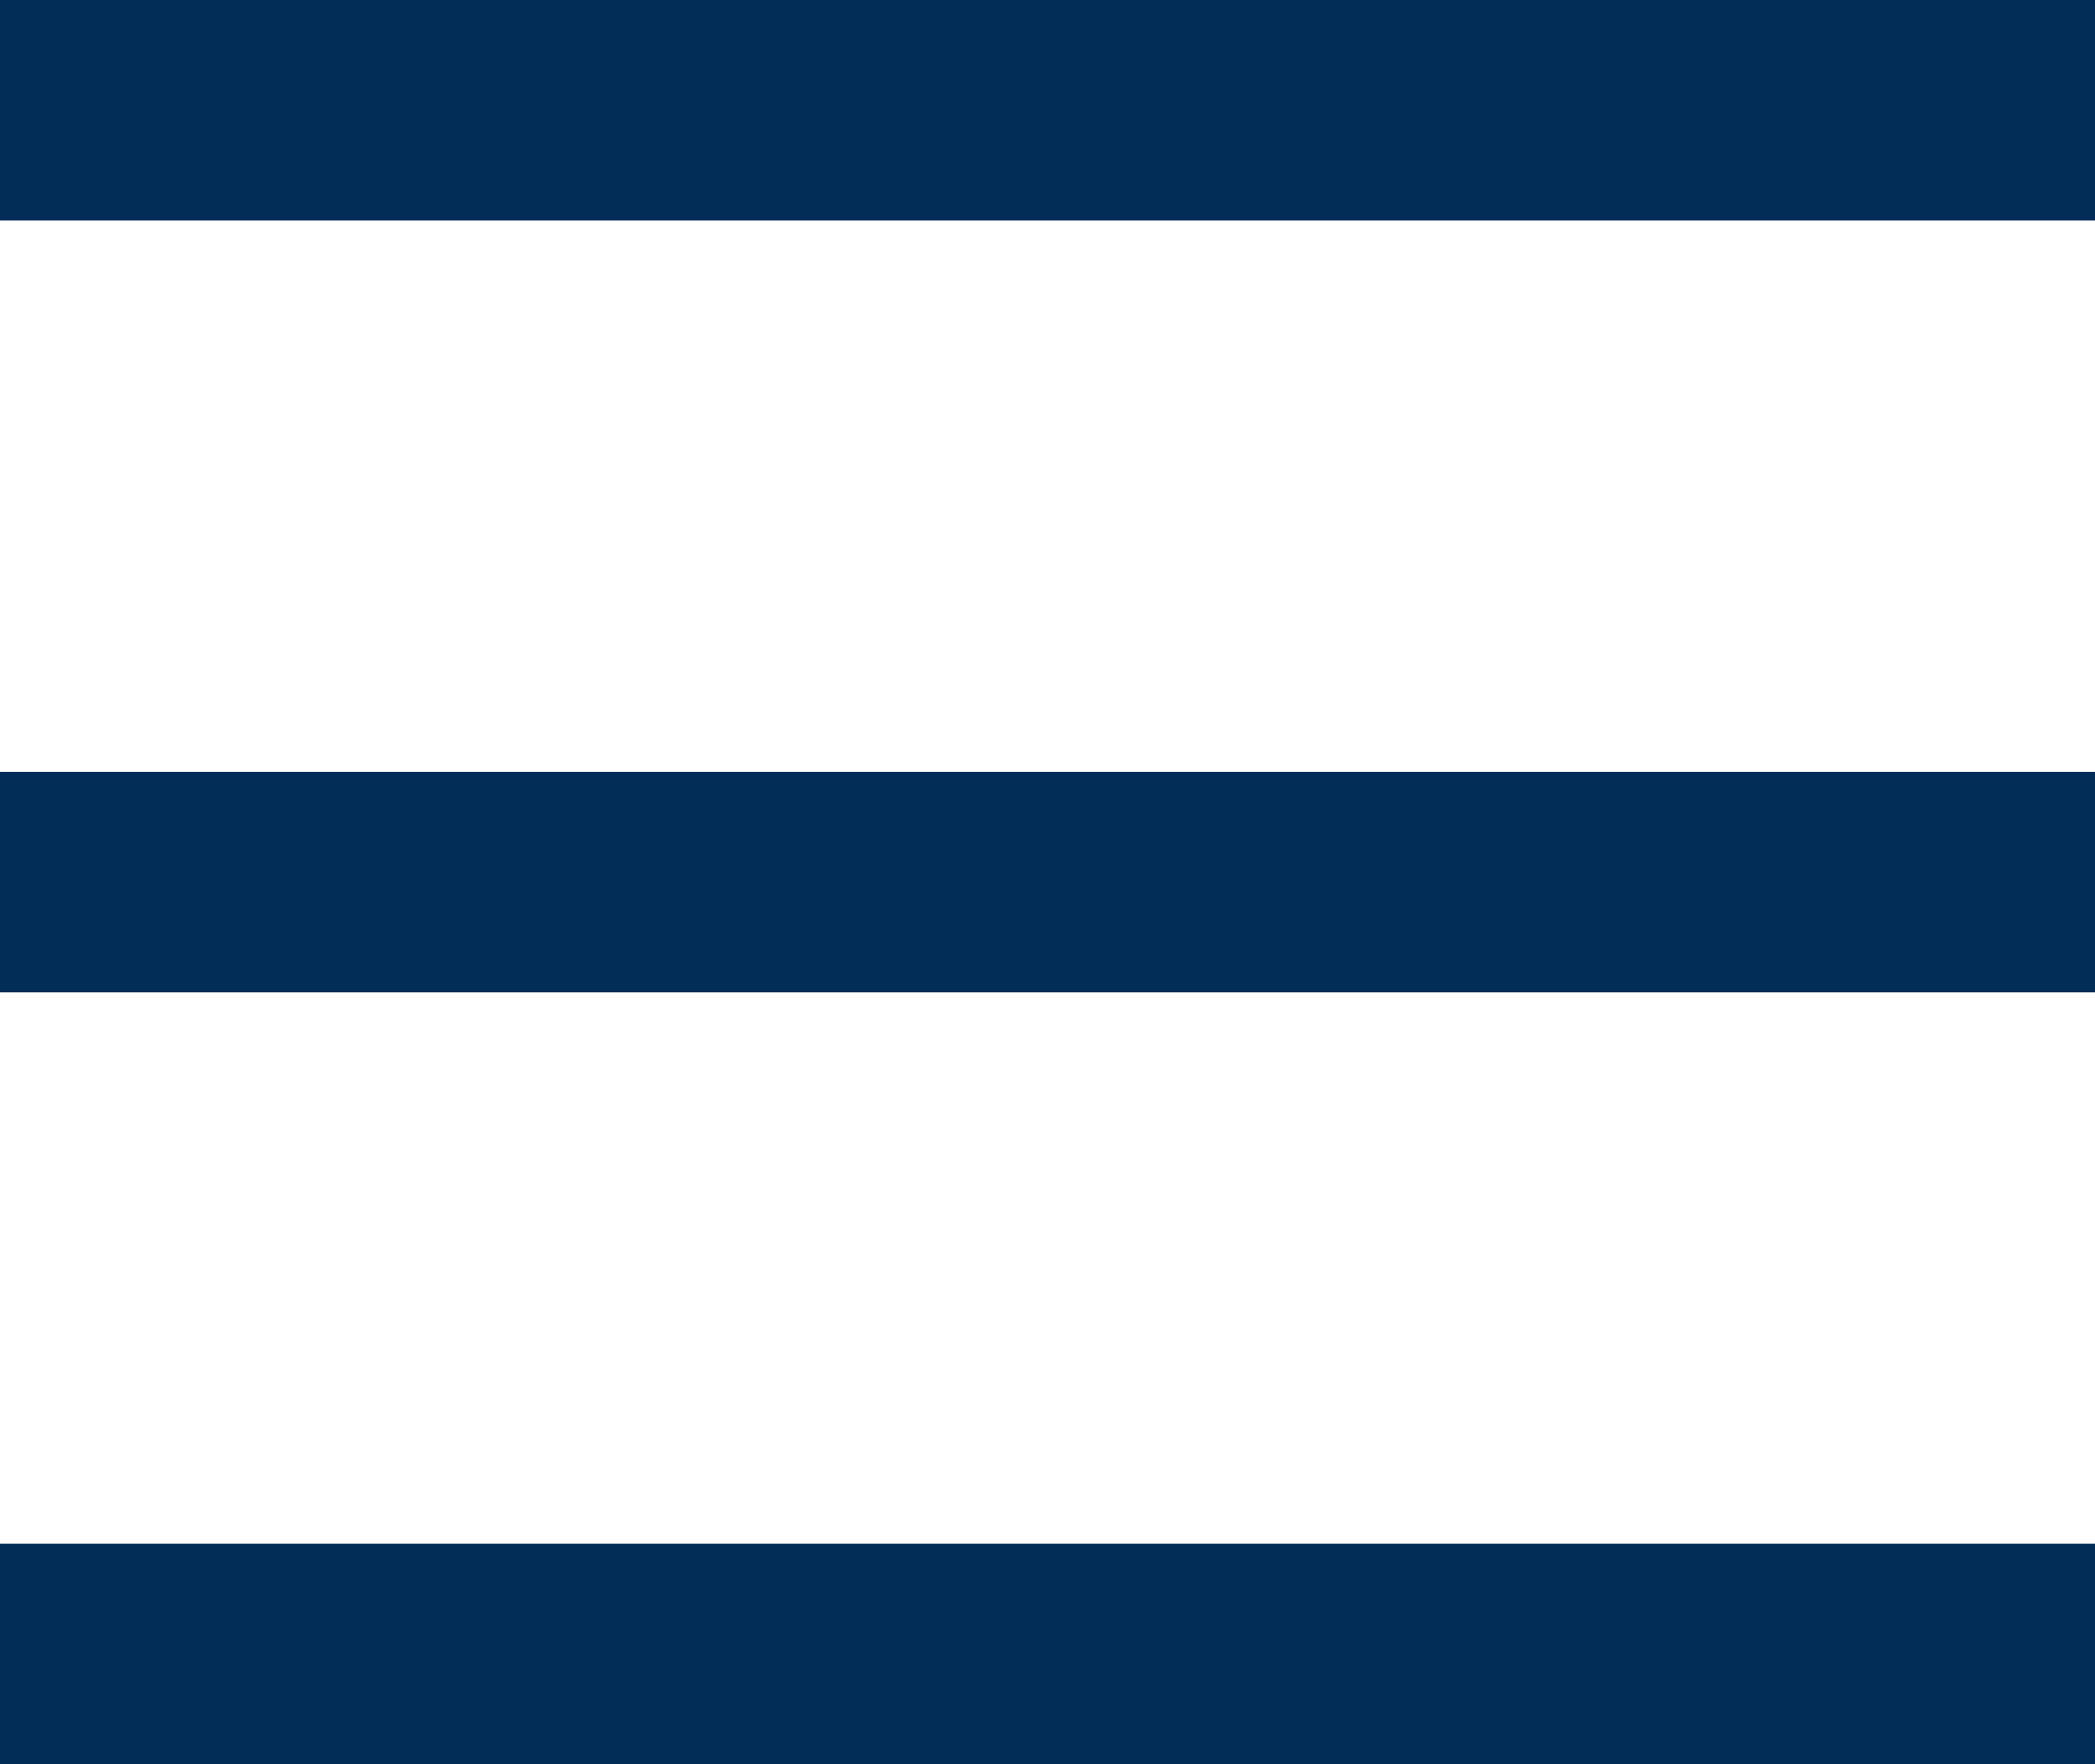 <svg xmlns="http://www.w3.org/2000/svg" width="19" height="16" viewBox="0 0 19 16">
  <g fill="#022D57" fill-rule="evenodd">
    <rect width="19" height="2"/>
    <rect width="19" height="2" y="7"/>
    <rect width="19" height="2" y="14"/>
  </g>
</svg>
